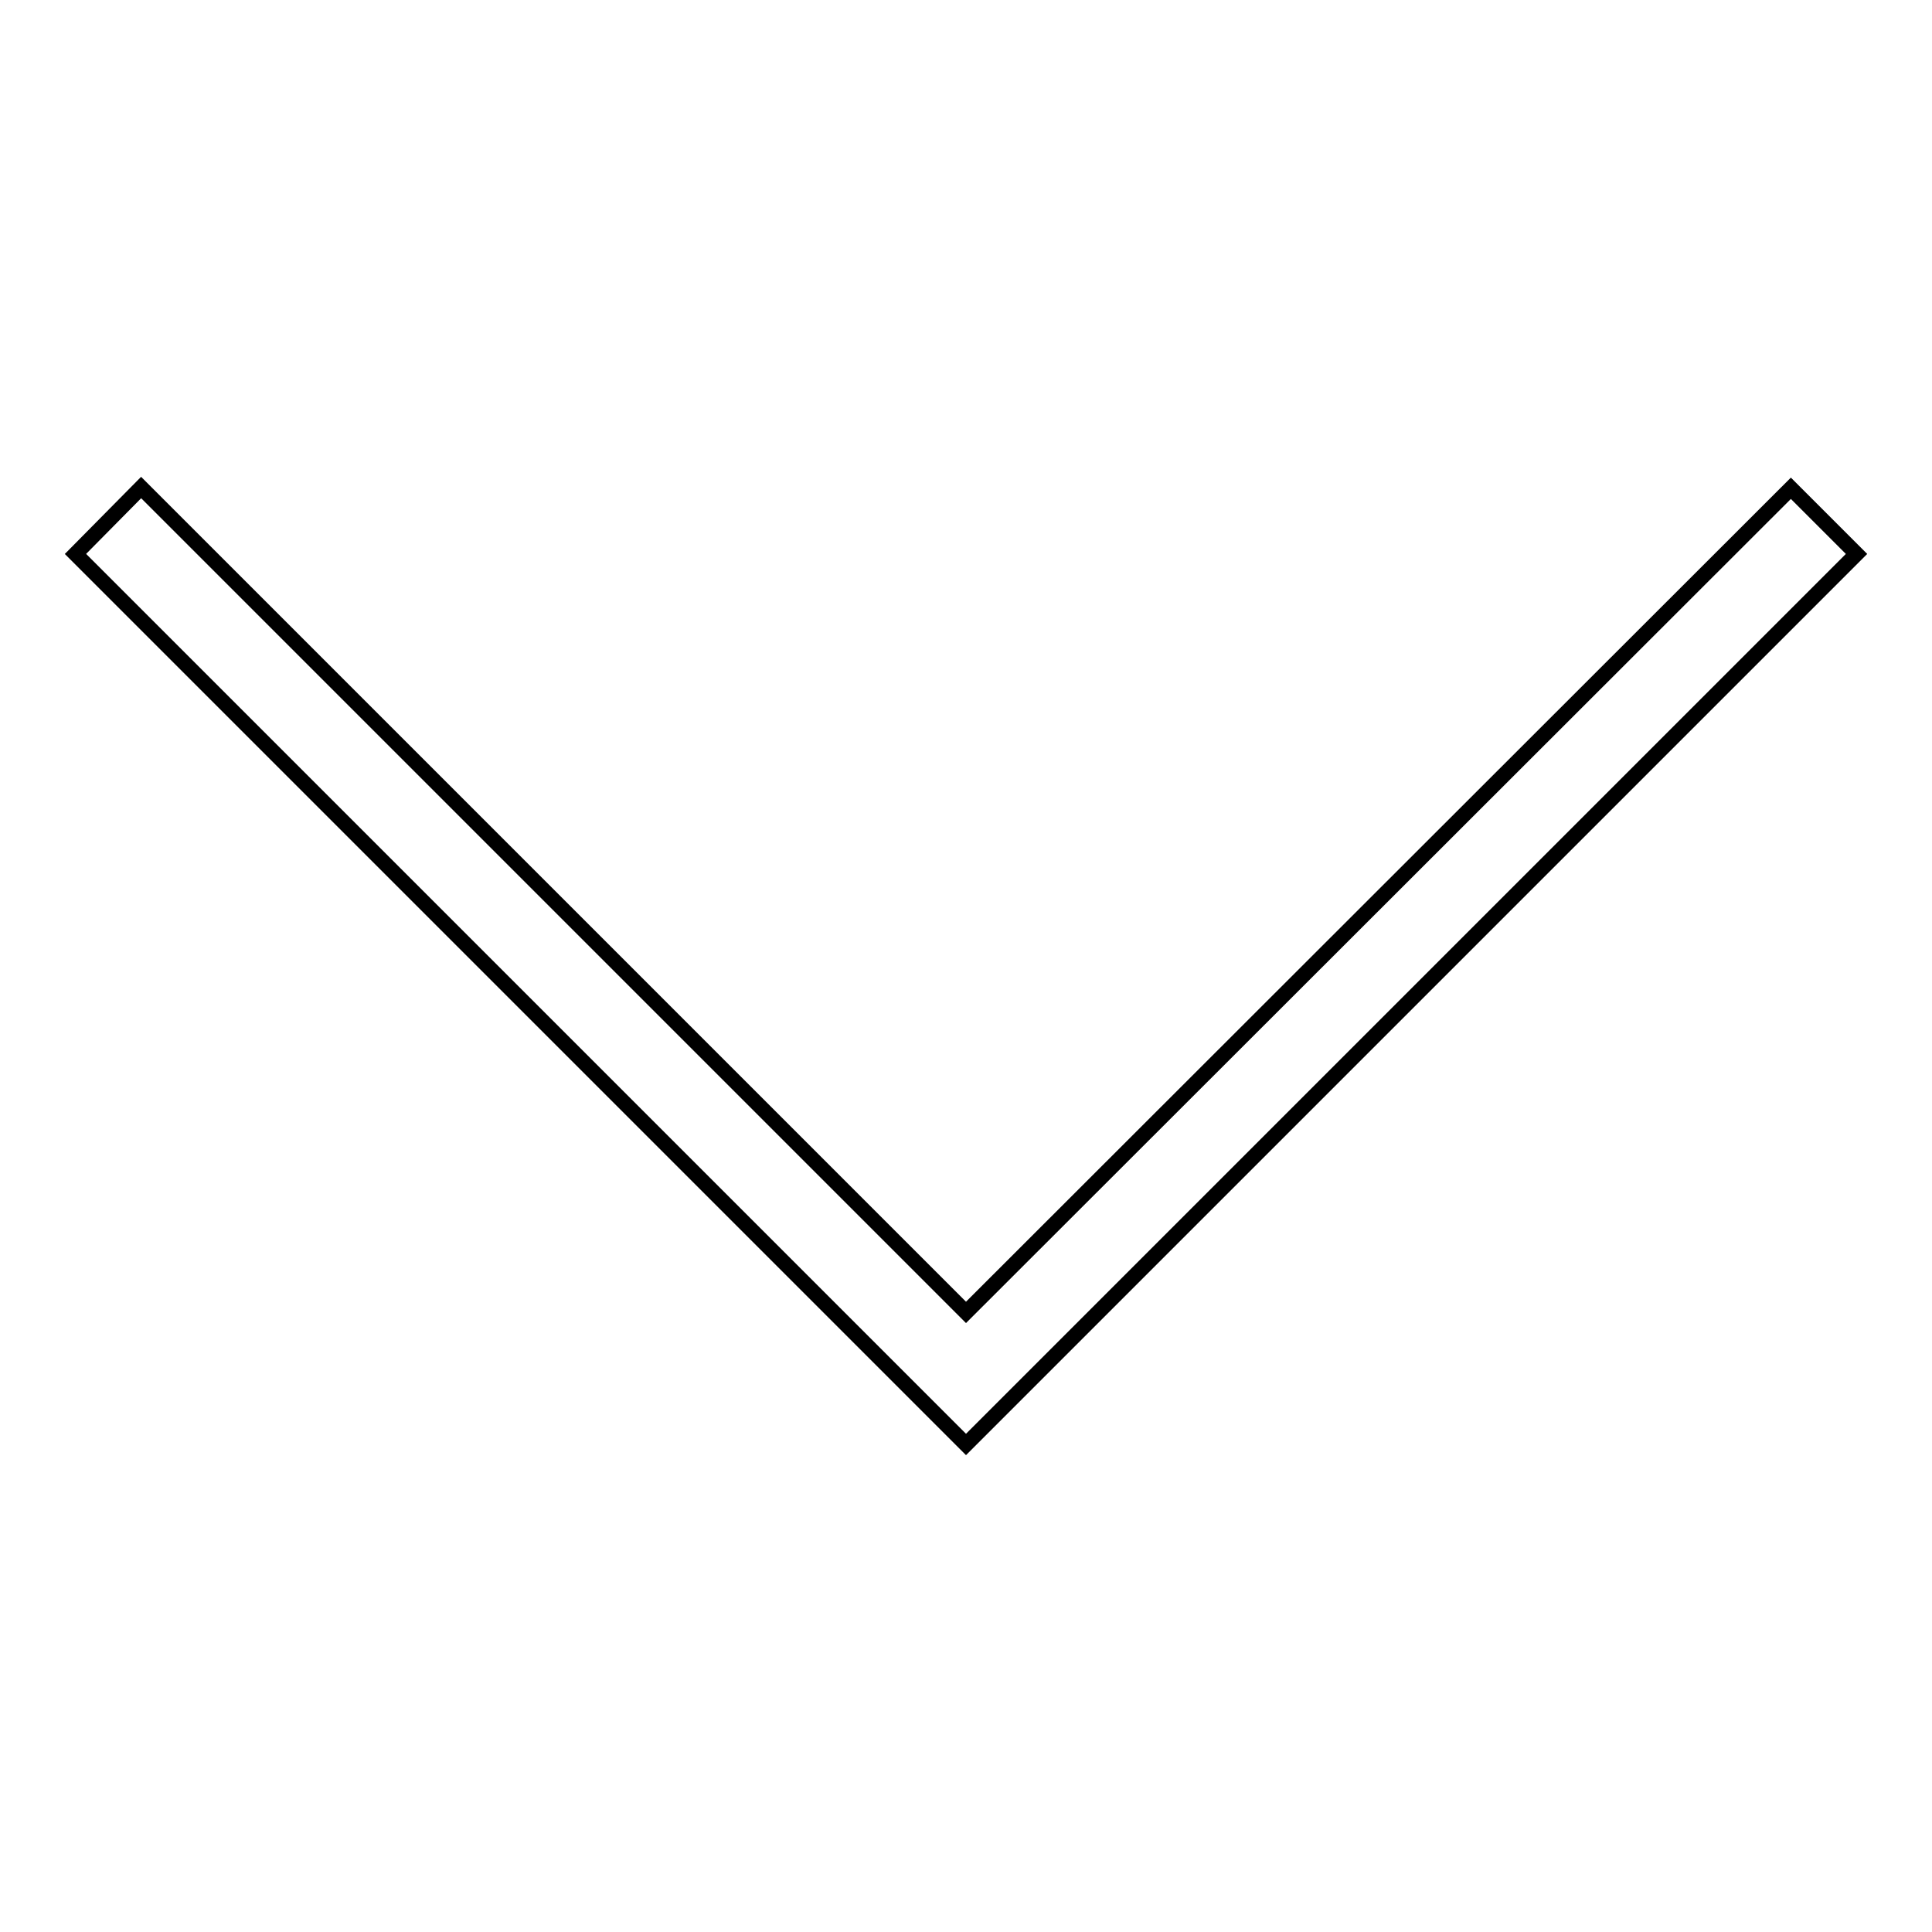 <?xml version="1.0" encoding="utf-8"?>
<!-- Svg Vector Icons : http://www.onlinewebfonts.com/icon -->
<!DOCTYPE svg PUBLIC "-//W3C//DTD SVG 1.1//EN" "http://www.w3.org/Graphics/SVG/1.1/DTD/svg11.dtd">
<svg version="1.1" xmlns="http://www.w3.org/2000/svg" xmlns:xlink="http://www.w3.org/1999/xlink" x="0px" y="0px" viewBox="0 0 256 256" enable-background="new 0 0 256 256" xml:space="preserve">
<g> <path stroke-width="2" fill-opacity="0" stroke="#000000"  d="M246,73.4l-8.7-8.7L128,173.9L18.7,64.6L10,73.4l109.3,109.3l0,0l8.7,8.7l0,0l0,0l8.7-8.7l0,0L246,73.4z"/></g>
</svg>